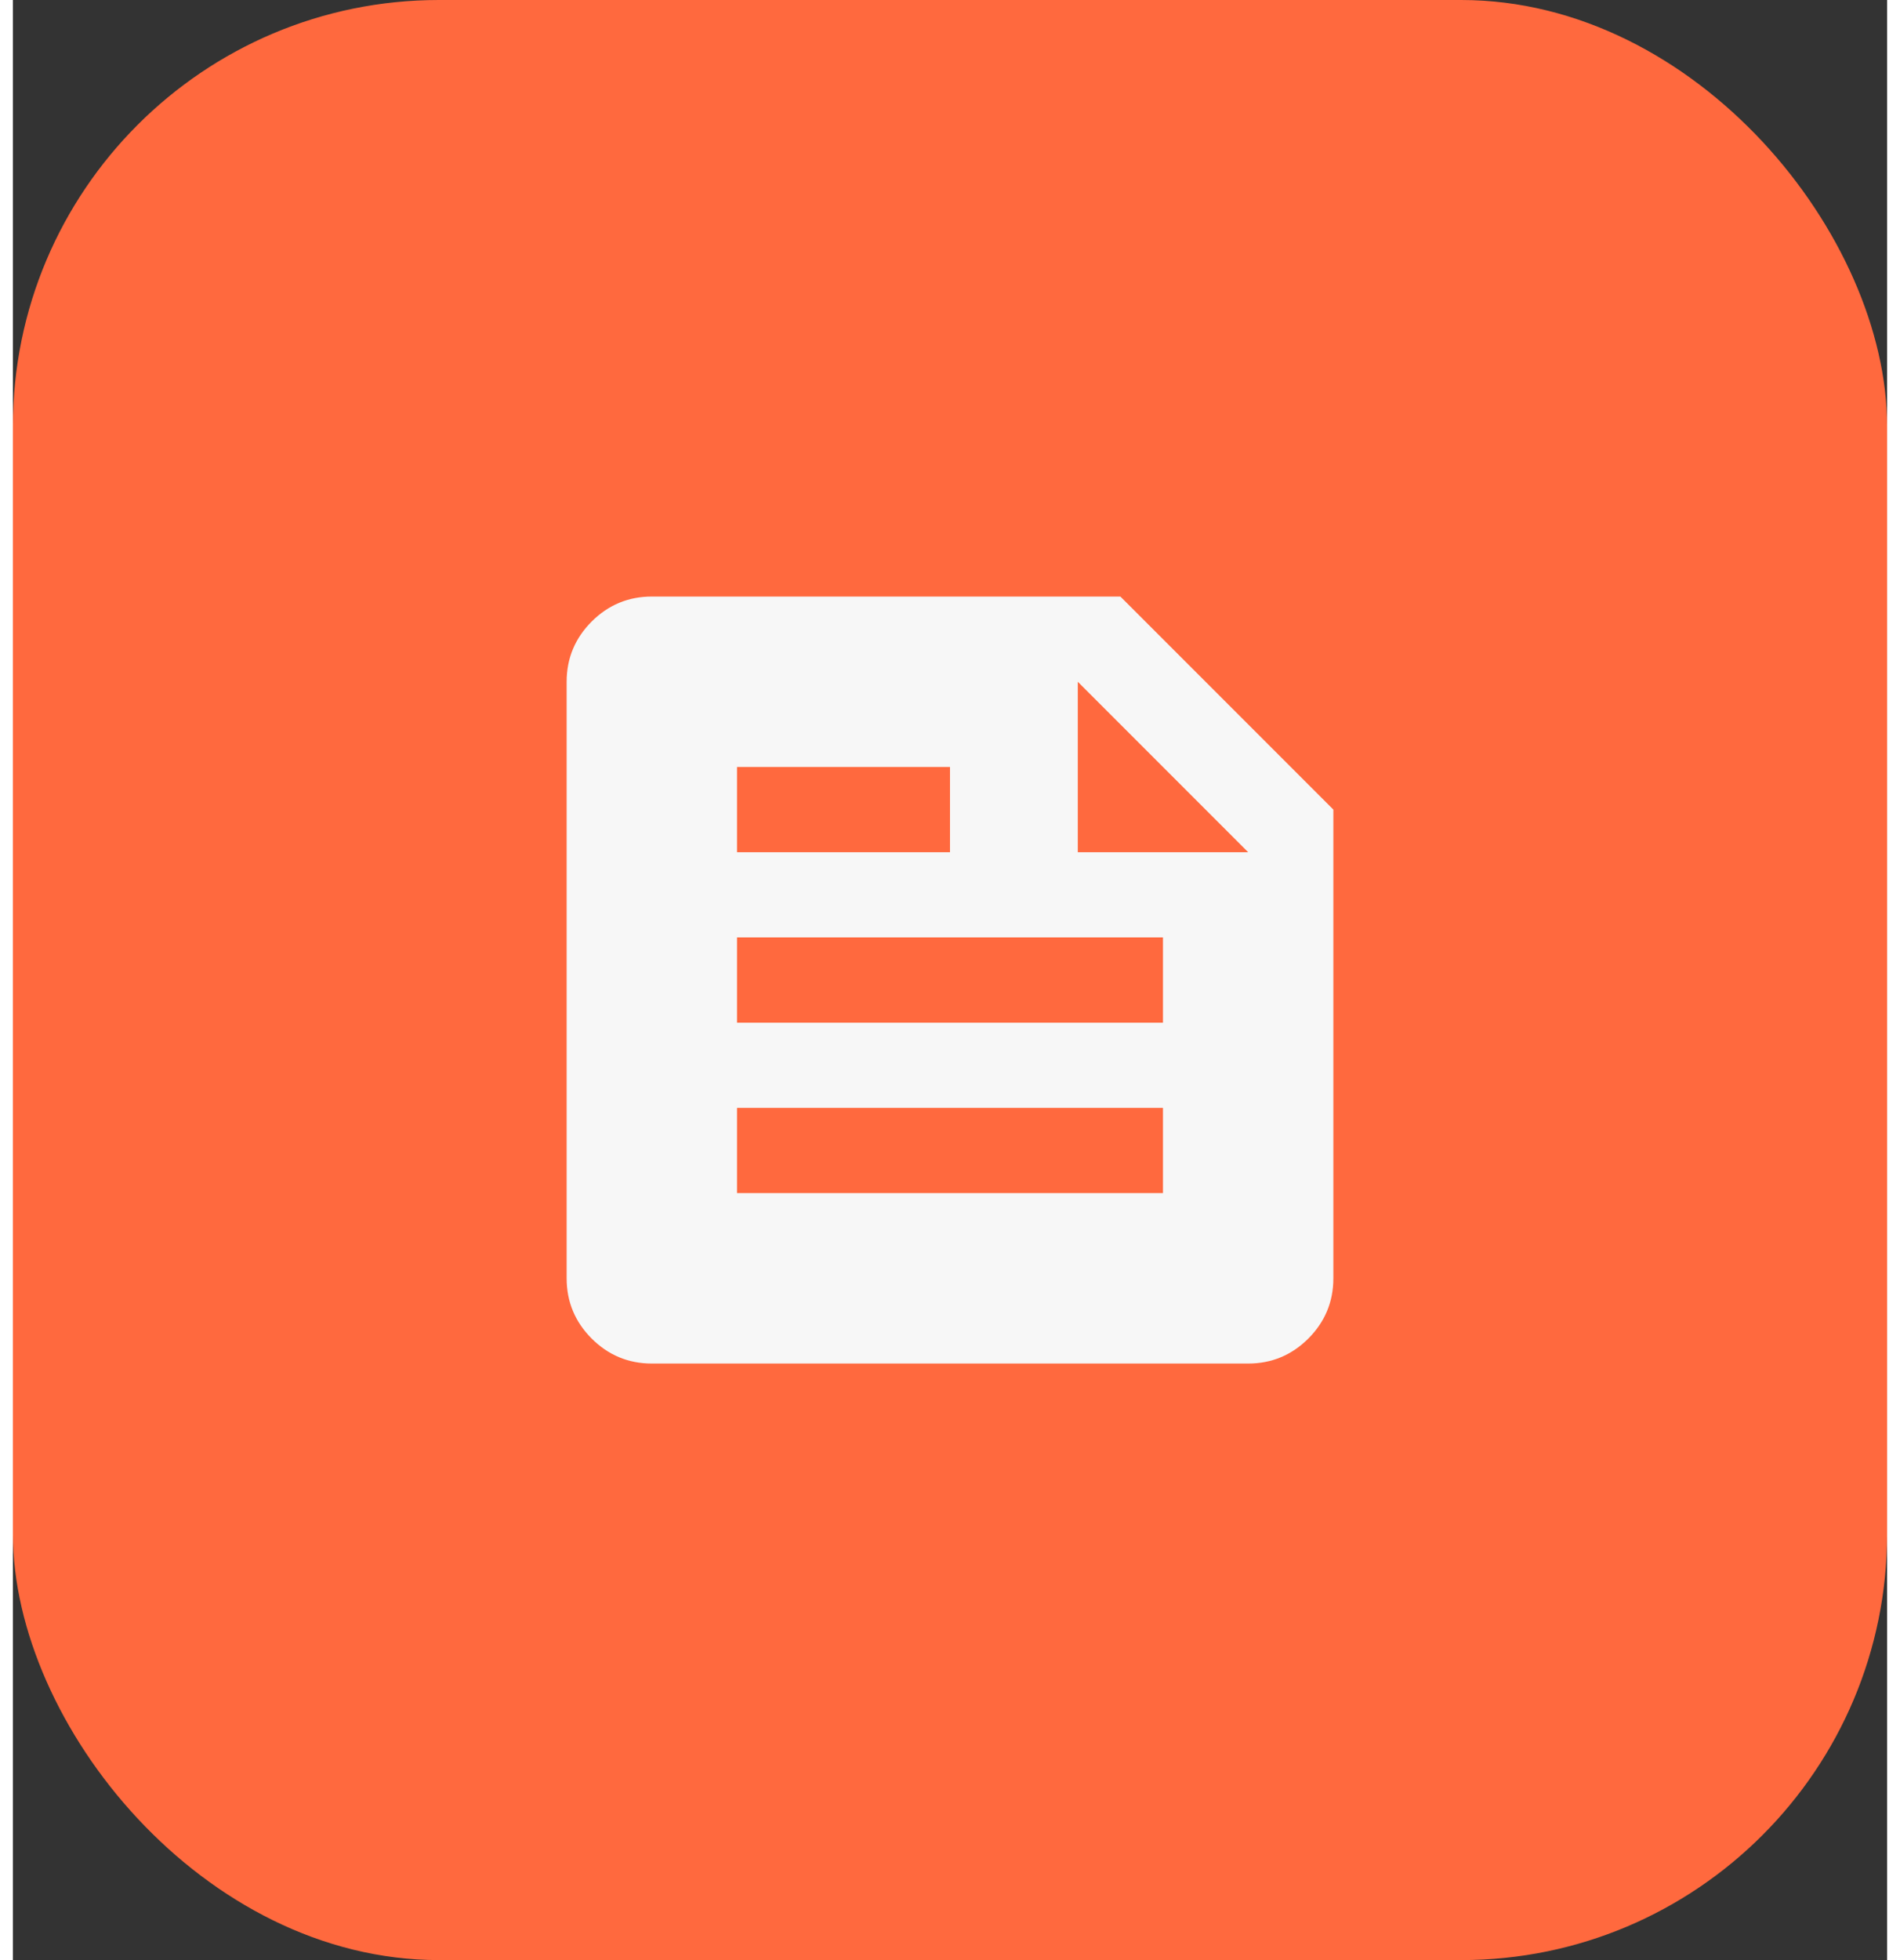 <?xml version="1.0"?>
<svg xmlns="http://www.w3.org/2000/svg" fill="none" height="33" viewBox="0 0 44 46" width="32"><rect x="0" y="0" width="44" height="46" fill="#333333" stroke="none"/><rect fill="#ff693e" height="46" rx="10" width="44"/><path d="m15 32c-.55 0-1.021-.196-1.413-.587-.391-.392-.587-.863-.587-1.413v-14c0-.55.196-1.021.587-1.413.392-.391.863-.587 1.413-.587h11l5 5v11c0 .55-.196 1.021-.587 1.413-.392.391-.863.587-1.413.587zm10-12h4l-4-4zm-8 0h5v-2h-5zm0 4h10v-2h-10zm0 4h10v-2h-10z" fill="#f7f7f7"/></svg>
